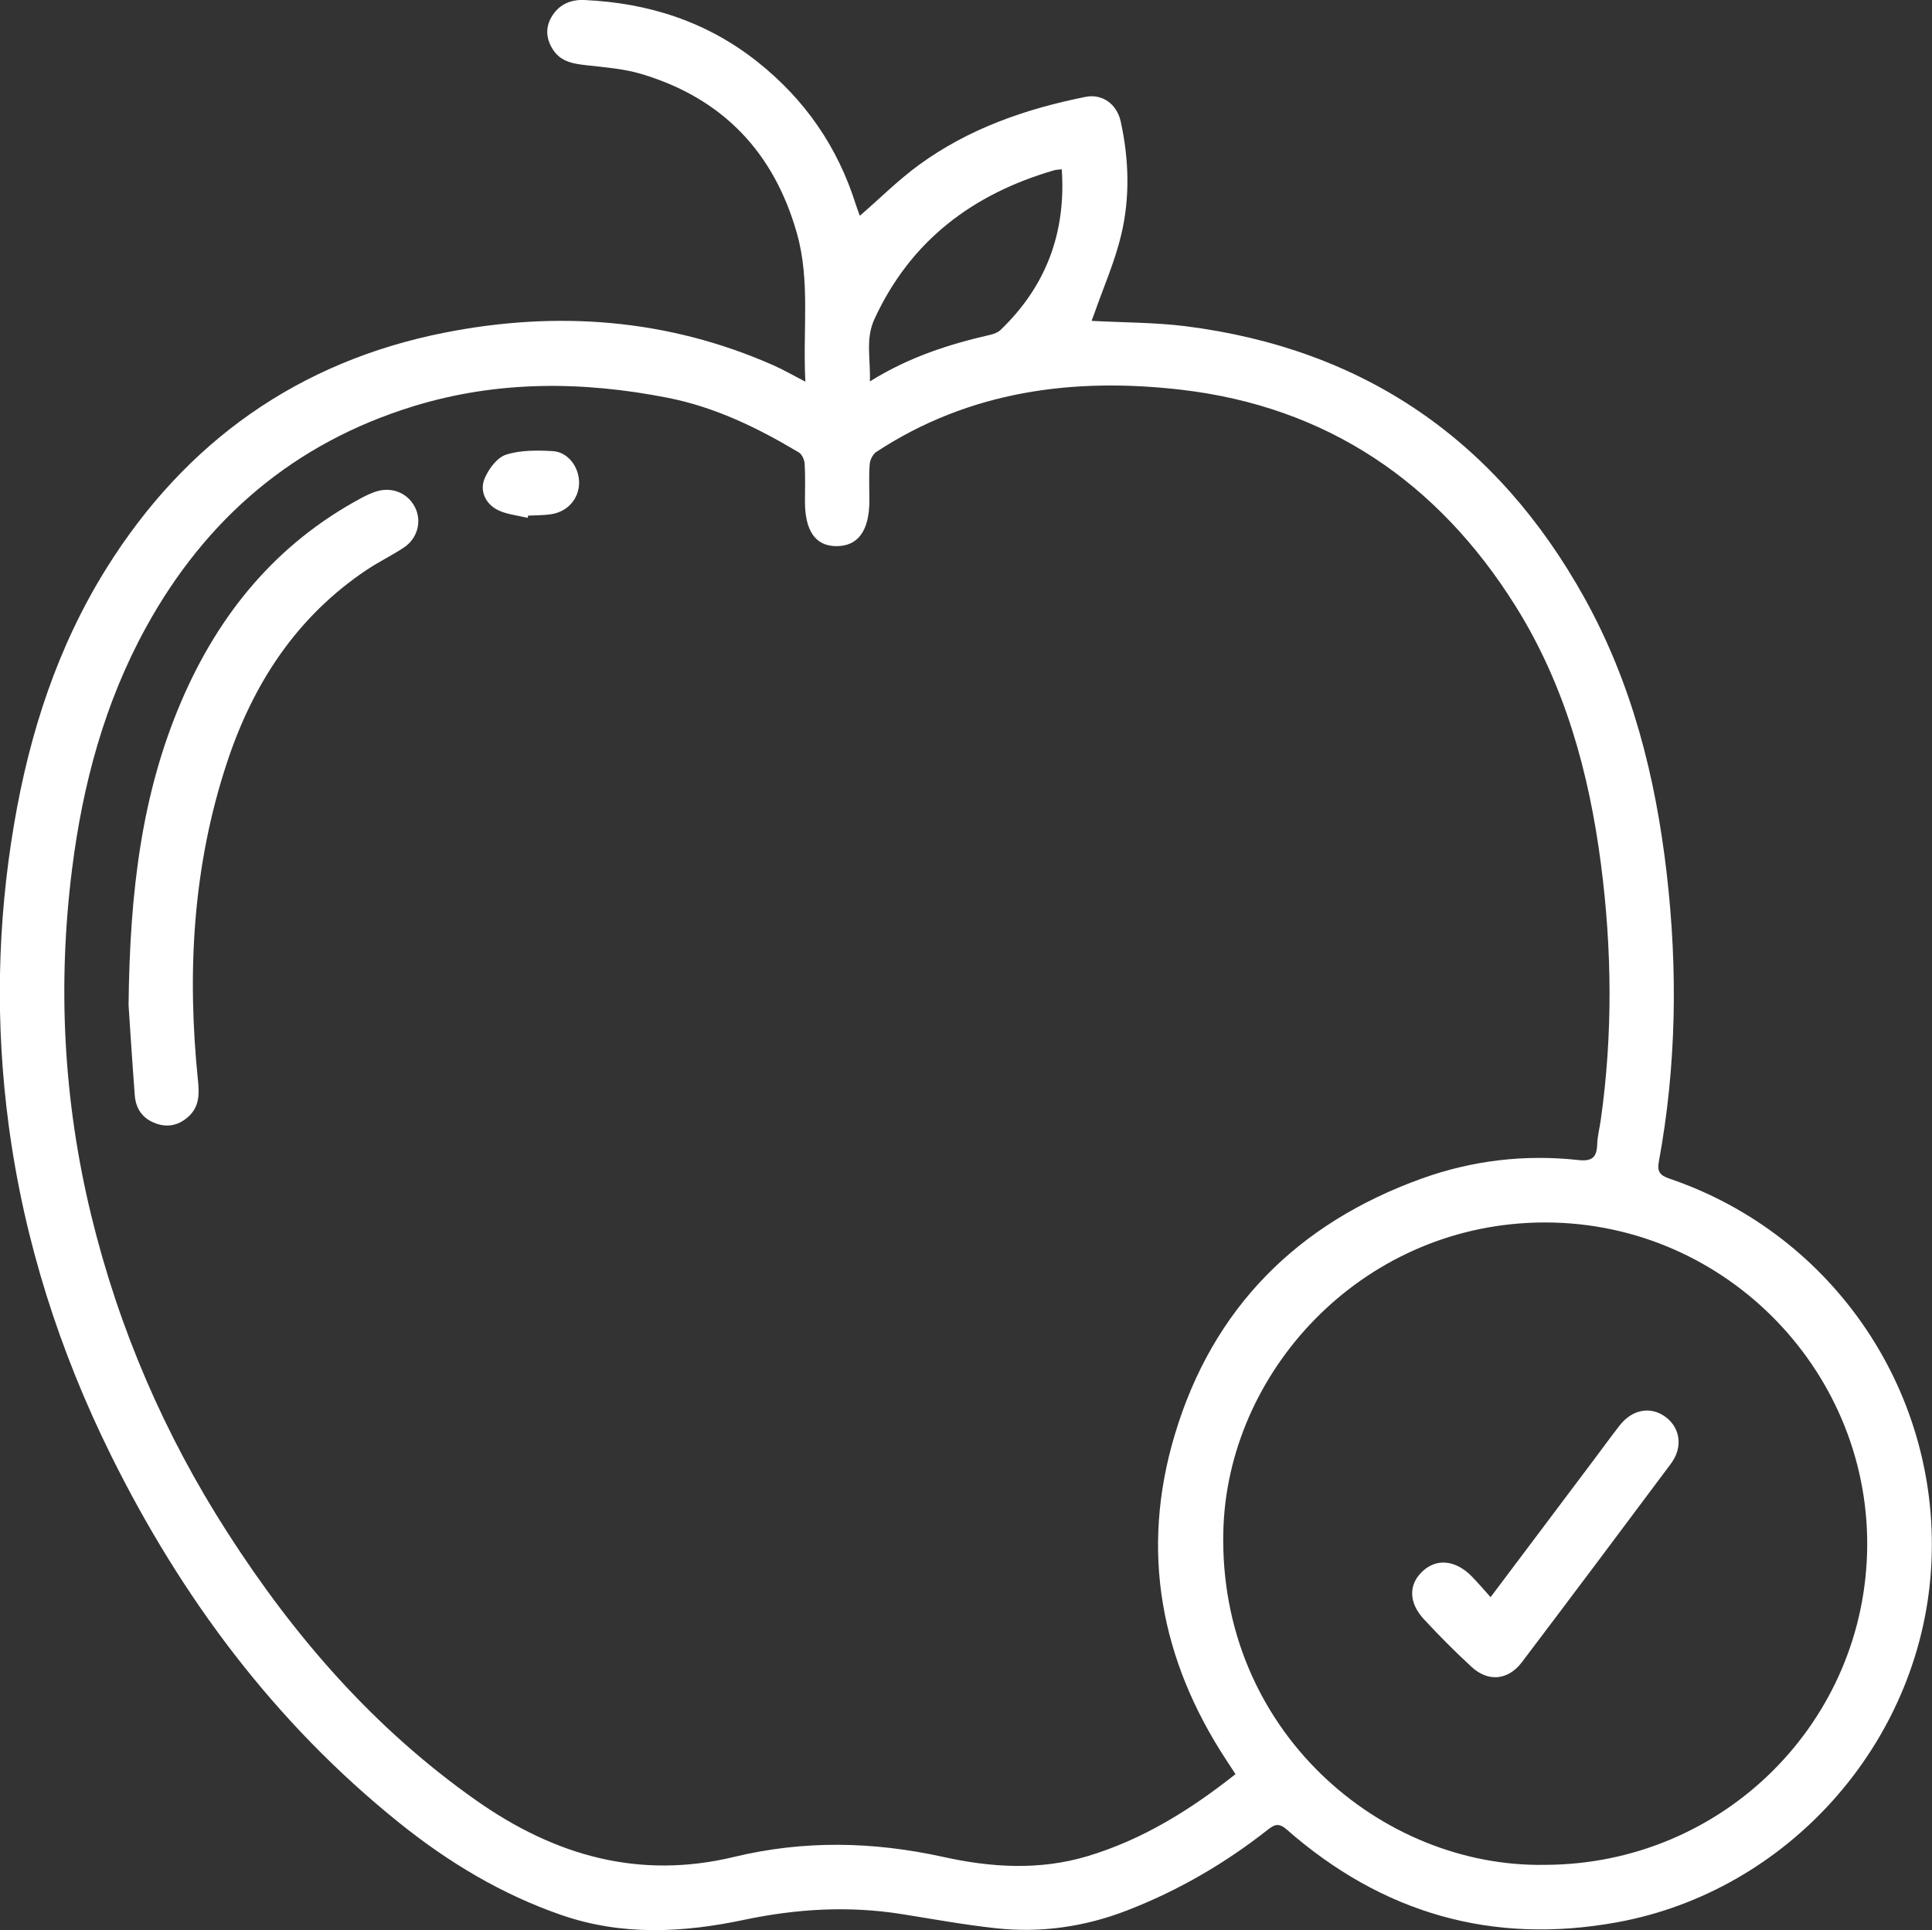 <?xml version="1.0" encoding="UTF-8"?><svg id="a" xmlns="http://www.w3.org/2000/svg" viewBox="0 0 320.85 320.61"><rect x="0" y="0" width="320.85" height="320.61" fill="#333333" stroke="none"/><defs><style>.b{fill:#fff;}</style></defs><path class="b" d="M133.75,63.39c-.46-8.57,.84-16.68-1.4-24.61-3.81-13.5-12.35-22.46-25.83-26.49-2.95-.88-6.11-1.11-9.19-1.46-2.14-.24-4.16-.58-5.44-2.5-1.15-1.72-1.38-3.61-.34-5.44C92.72,.83,94.63-.09,96.98,0c10.67,.47,20.39,3.57,28.84,10.29,7.86,6.25,13.31,14.13,16.31,23.7,.21,.67,.48,1.31,.67,1.85,3.3-2.86,6.35-5.91,9.78-8.42,8.27-6.05,17.75-9.34,27.71-11.33,2.74-.55,5.19,1.17,5.83,4.1,1.37,6.24,1.56,12.59,.09,18.78-1.05,4.46-2.94,8.72-4.46,13.07-.15,.43-.32,.85-.47,1.26,5.31,.29,10.51,.25,15.62,.89,29.72,3.76,51.72,19.03,66.2,45.07,7.91,14.22,11.83,29.71,13.69,45.8,1.86,16.06,1.62,32.04-1.31,47.95-.29,1.56,.16,2.22,1.7,2.75,27.57,9.35,45.41,36.04,43.51,64.99-1.89,28.82-23.77,53.39-52.12,58.56-20.83,3.8-39.09-1.54-54.91-15.43-1.38-1.21-2.13-.72-3.21,.13-7.08,5.56-14.79,10.04-23.19,13.3-7.06,2.75-14.38,3.81-21.89,2.99-5.23-.57-10.43-1.52-15.63-2.35-8.8-1.4-17.48-.88-26.19,.96-10.12,2.14-20.28,2.67-30.31-.8-9.94-3.44-18.79-8.77-26.94-15.32-20.67-16.62-36.12-37.35-47.83-60.97-8.6-17.36-14.45-35.64-17.02-54.86-2.23-16.72-1.94-33.44,.9-50.12,2.57-15.1,7.21-29.45,15.36-42.49,13.12-21,31.91-34.32,56.17-39.1,18.54-3.66,36.94-2.35,54.52,5.41,1.65,.73,3.22,1.64,5.33,2.73Zm71.42,231.3c-.57-.88-1.04-1.61-1.52-2.33-10.96-16.71-14.3-34.8-8.57-53.98,6.29-21.1,20.42-35.21,41.09-42.63,8.36-3,17.11-4.03,25.99-3.05,2.27,.25,3.03-.5,3.09-2.63,.04-1.35,.4-2.68,.59-4.02,2.01-14.17,1.87-28.35,.03-42.53-1.98-15.19-5.98-29.74-14.18-42.84-12.89-20.59-31.31-33.12-55.53-35.94-17.82-2.07-35.14,.16-50.63,10.33-.58,.38-1.05,1.33-1.1,2.06-.15,1.99-.05,3.99-.05,5.99,0,5.05-1.9,7.65-5.55,7.6-3.42-.04-5.15-2.55-5.15-7.45,0-2.08,.08-4.16-.05-6.23-.04-.66-.44-1.58-.97-1.89-6.81-4.07-13.86-7.51-21.76-9.07-14.21-2.8-28.34-2.87-42.23,1.4-19.83,6.1-34.49,18.65-44.43,36.75-6.86,12.49-10.48,25.98-12.26,40.04-2.45,19.39-1.45,38.58,3.16,57.57,4.58,18.86,12.17,36.45,22.66,52.77,11.1,17.29,24.36,32.56,41.33,44.49,13.05,9.17,27.03,13.15,42.8,9.35,11.57-2.79,23.08-2.56,34.69,0,7.93,1.76,15.98,2.28,23.96-.11,9.17-2.75,17.11-7.7,24.61-13.64Zm51.47,15.08c29.54-.1,53.28-23.78,53.45-53.05,.17-29.48-24.31-54.39-54.85-53.64-29.43,.73-51.44,24.95-52.08,51.26-.81,33.11,26.21,55.96,53.48,55.43ZM176.33,28.12c-.6,.07-.92,.07-1.21,.15-13.57,3.93-23.93,11.72-29.92,24.78-1.5,3.28-.6,6.59-.74,10.31,6.49-4.05,13.15-6.18,20.02-7.75,.59-.14,1.25-.39,1.67-.79,7.53-7.23,10.9-16.07,10.18-26.7Z"/><path class="b" d="M21.35,166.95c.21-18.98,2.2-35.13,8.76-50.45,6.23-14.54,15.76-26.17,29.87-33.76,.84-.45,1.71-.87,2.62-1.14,2.66-.78,5.29,.42,6.4,2.83,1.05,2.28,.31,5.04-1.94,6.53-2,1.32-4.17,2.37-6.16,3.7-11.65,7.8-18.85,18.87-23.18,31.94-5.73,17.28-6.69,35.03-4.83,53.01,.22,2.16,.18,4.2-1.5,5.78-1.56,1.47-3.41,1.99-5.53,1.22-2.21-.81-3.32-2.45-3.48-4.7-.44-5.81-.81-11.62-1.03-14.96Z"/><path class="b" d="M87.62,86.03c-1.72-.44-3.6-.58-5.12-1.4-1.9-1.02-2.85-3.14-2.03-5.12,.66-1.59,2.07-3.5,3.56-3.98,2.42-.78,5.2-.74,7.79-.59,2.52,.15,4.35,2.65,4.35,5.22,0,2.66-1.87,4.83-4.63,5.26-1.25,.19-2.54,.16-3.82,.23-.04,.13-.08,.25-.11,.38Z"/><path class="b" d="M247.55,265.3c5.84-7.78,11.4-15.17,16.96-22.57,1.49-1.98,2.94-3.98,4.46-5.94,2.07-2.67,5.13-3.24,7.58-1.46,2.52,1.84,2.98,5.08,.93,7.82-8.21,11.01-16.45,22-24.73,32.95-2.28,3.01-5.58,3.34-8.33,.82-2.76-2.54-5.41-5.21-7.96-7.96-2.58-2.8-2.55-5.84-.14-8.02,2.31-2.11,5.41-1.79,8.05,.87,1.06,1.07,2.03,2.23,3.18,3.5Z"/></svg>